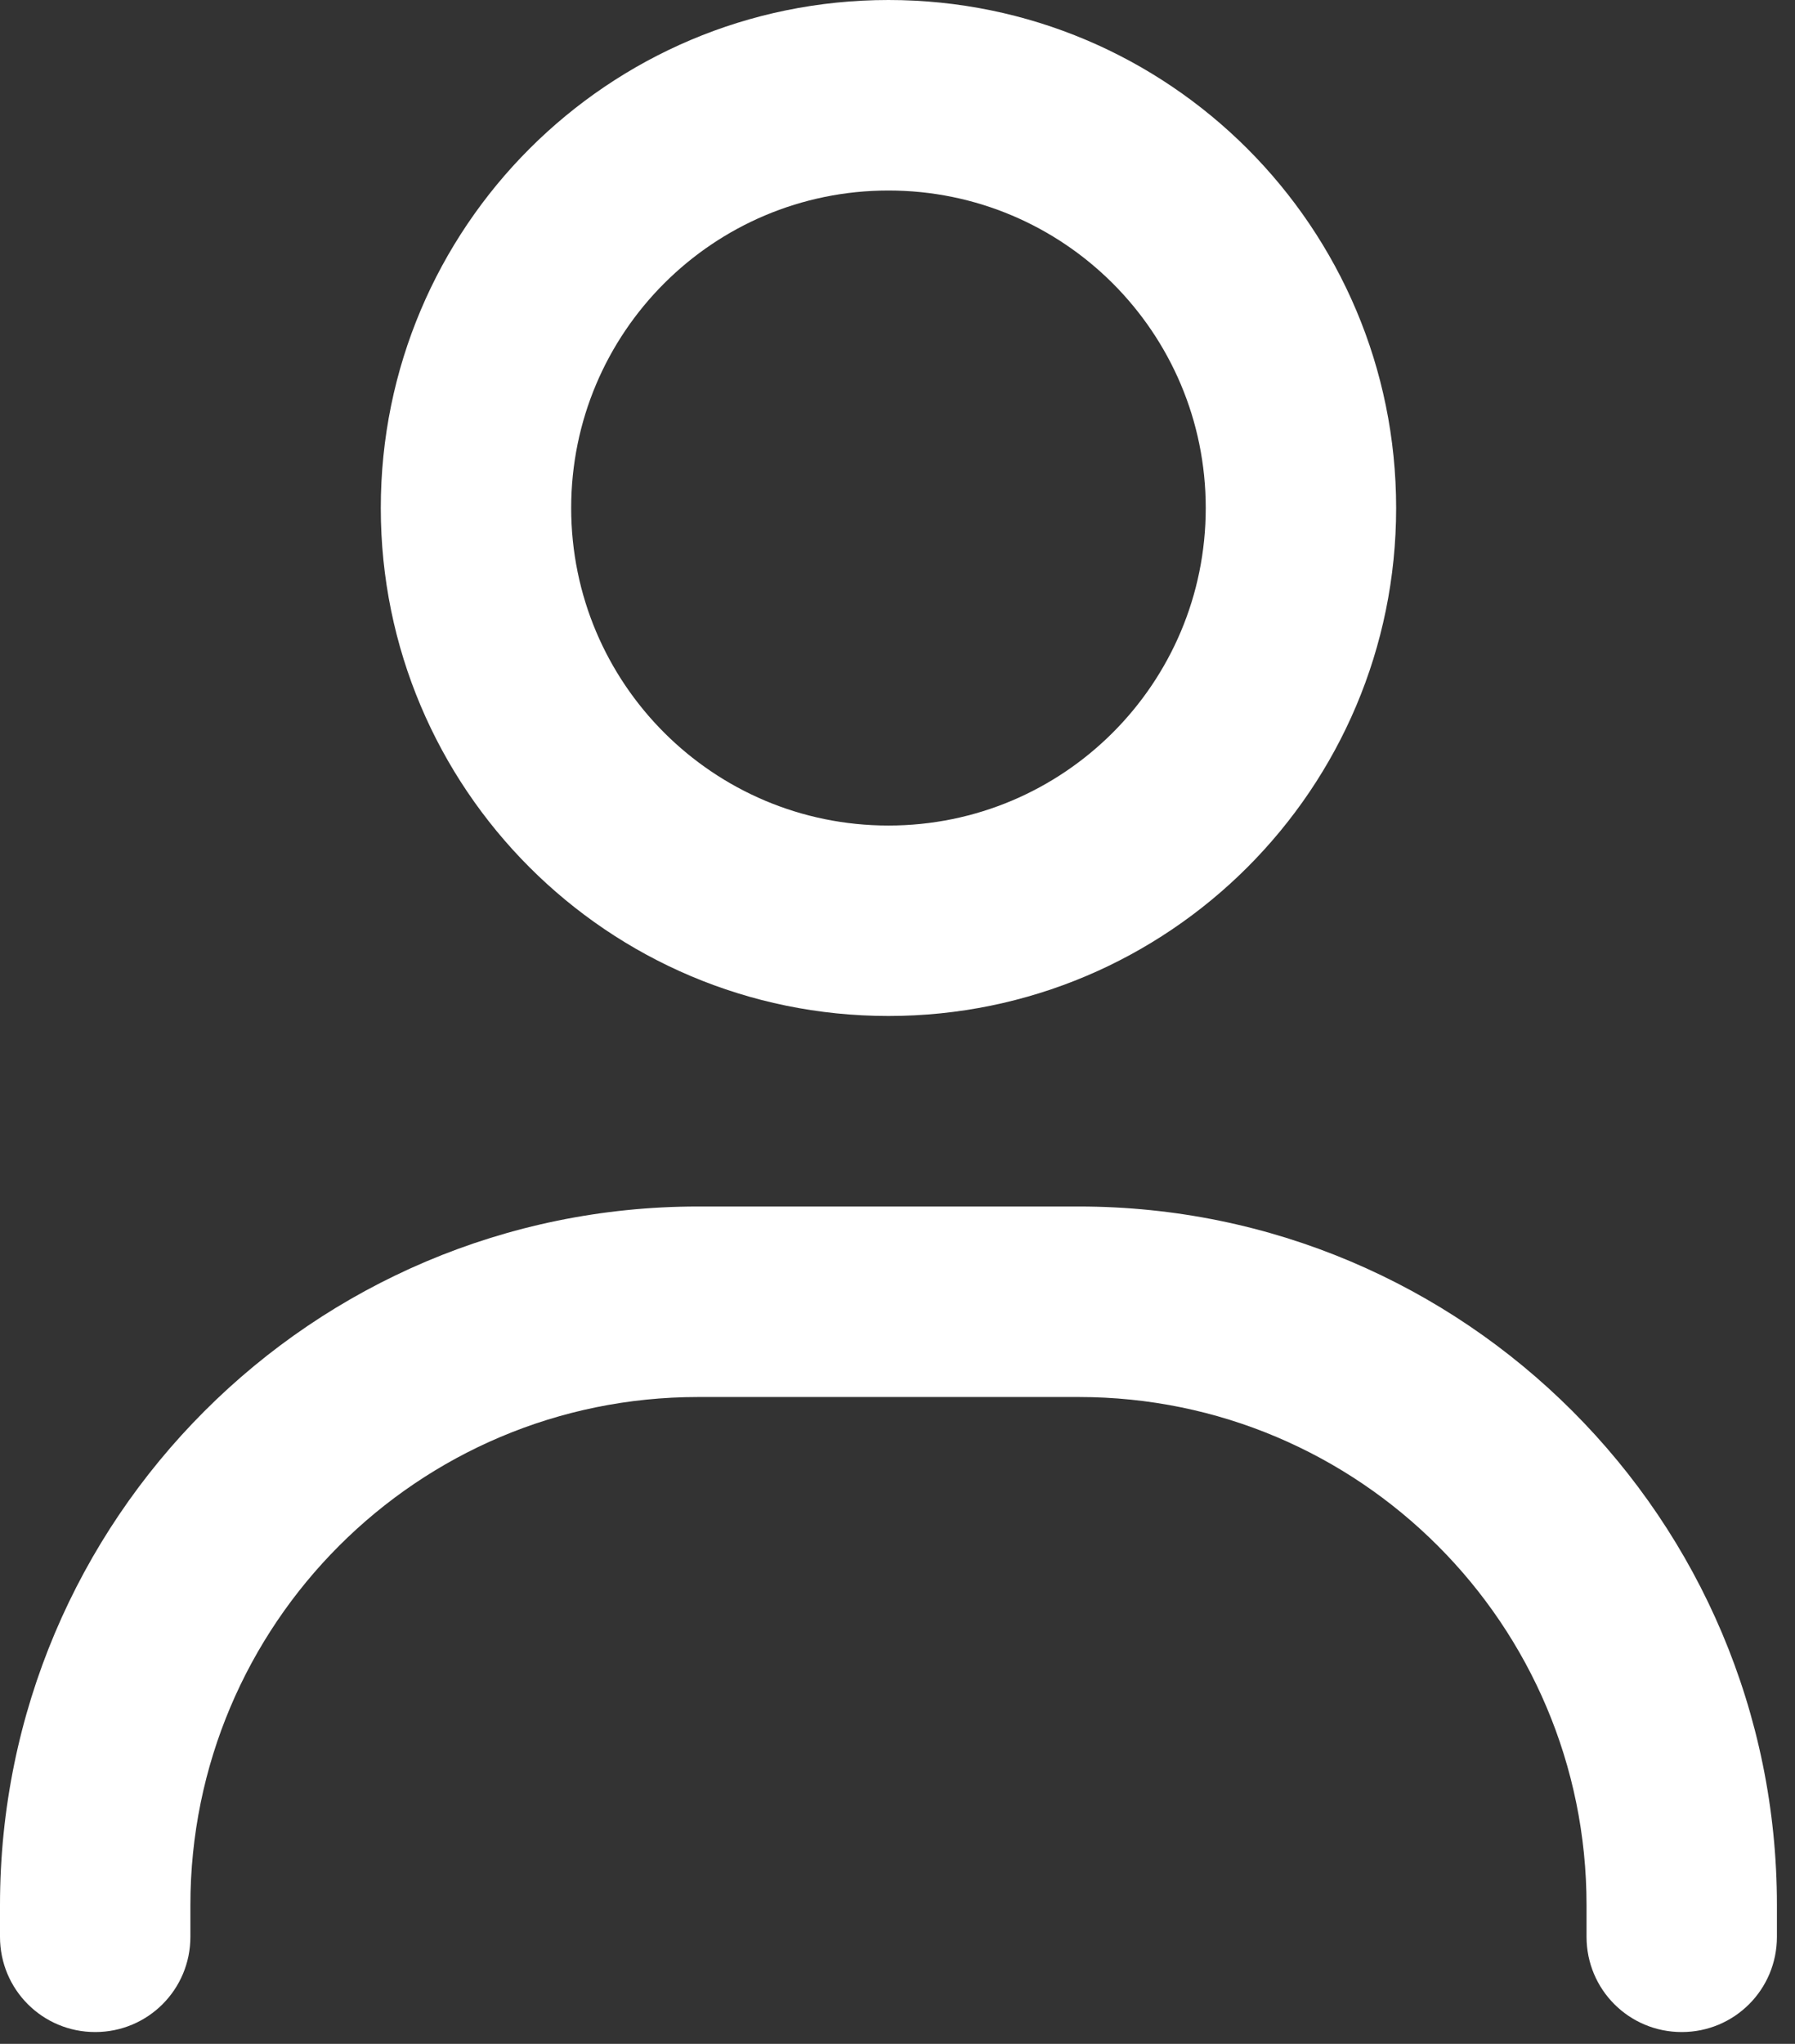 <svg width="29" height="33" viewBox="0 0 29 33" fill="none" xmlns="http://www.w3.org/2000/svg">
<rect x="0" y="0" width="29" height="33" fill="#333333" stroke="none"/>
<path d="M9.228 8.202C9.228 5.37 11.522 3.076 14.354 3.076C17.186 3.076 19.48 5.37 19.48 8.202C19.48 11.035 17.186 13.329 14.354 13.329C11.522 13.329 9.228 11.035 9.228 8.202ZM22.556 8.202C22.556 3.672 18.884 0 14.354 0C9.823 0 6.152 3.672 6.152 8.202C6.152 12.733 9.823 16.404 14.354 16.404C18.884 16.404 22.556 12.733 22.556 8.202ZM3.076 30.759C3.076 26.228 6.748 22.556 11.278 22.556H17.43C21.96 22.556 25.632 26.228 25.632 30.759V31.271C25.632 32.123 26.318 32.809 27.17 32.809C28.022 32.809 28.708 32.123 28.708 31.271V30.759C28.708 24.53 23.658 19.48 17.43 19.48H11.278C5.05 19.48 0 24.53 0 30.759V31.271C0 32.123 0.686 32.809 1.538 32.809C2.39 32.809 3.076 32.123 3.076 31.271V30.759Z" fill="white"/>
</svg>
